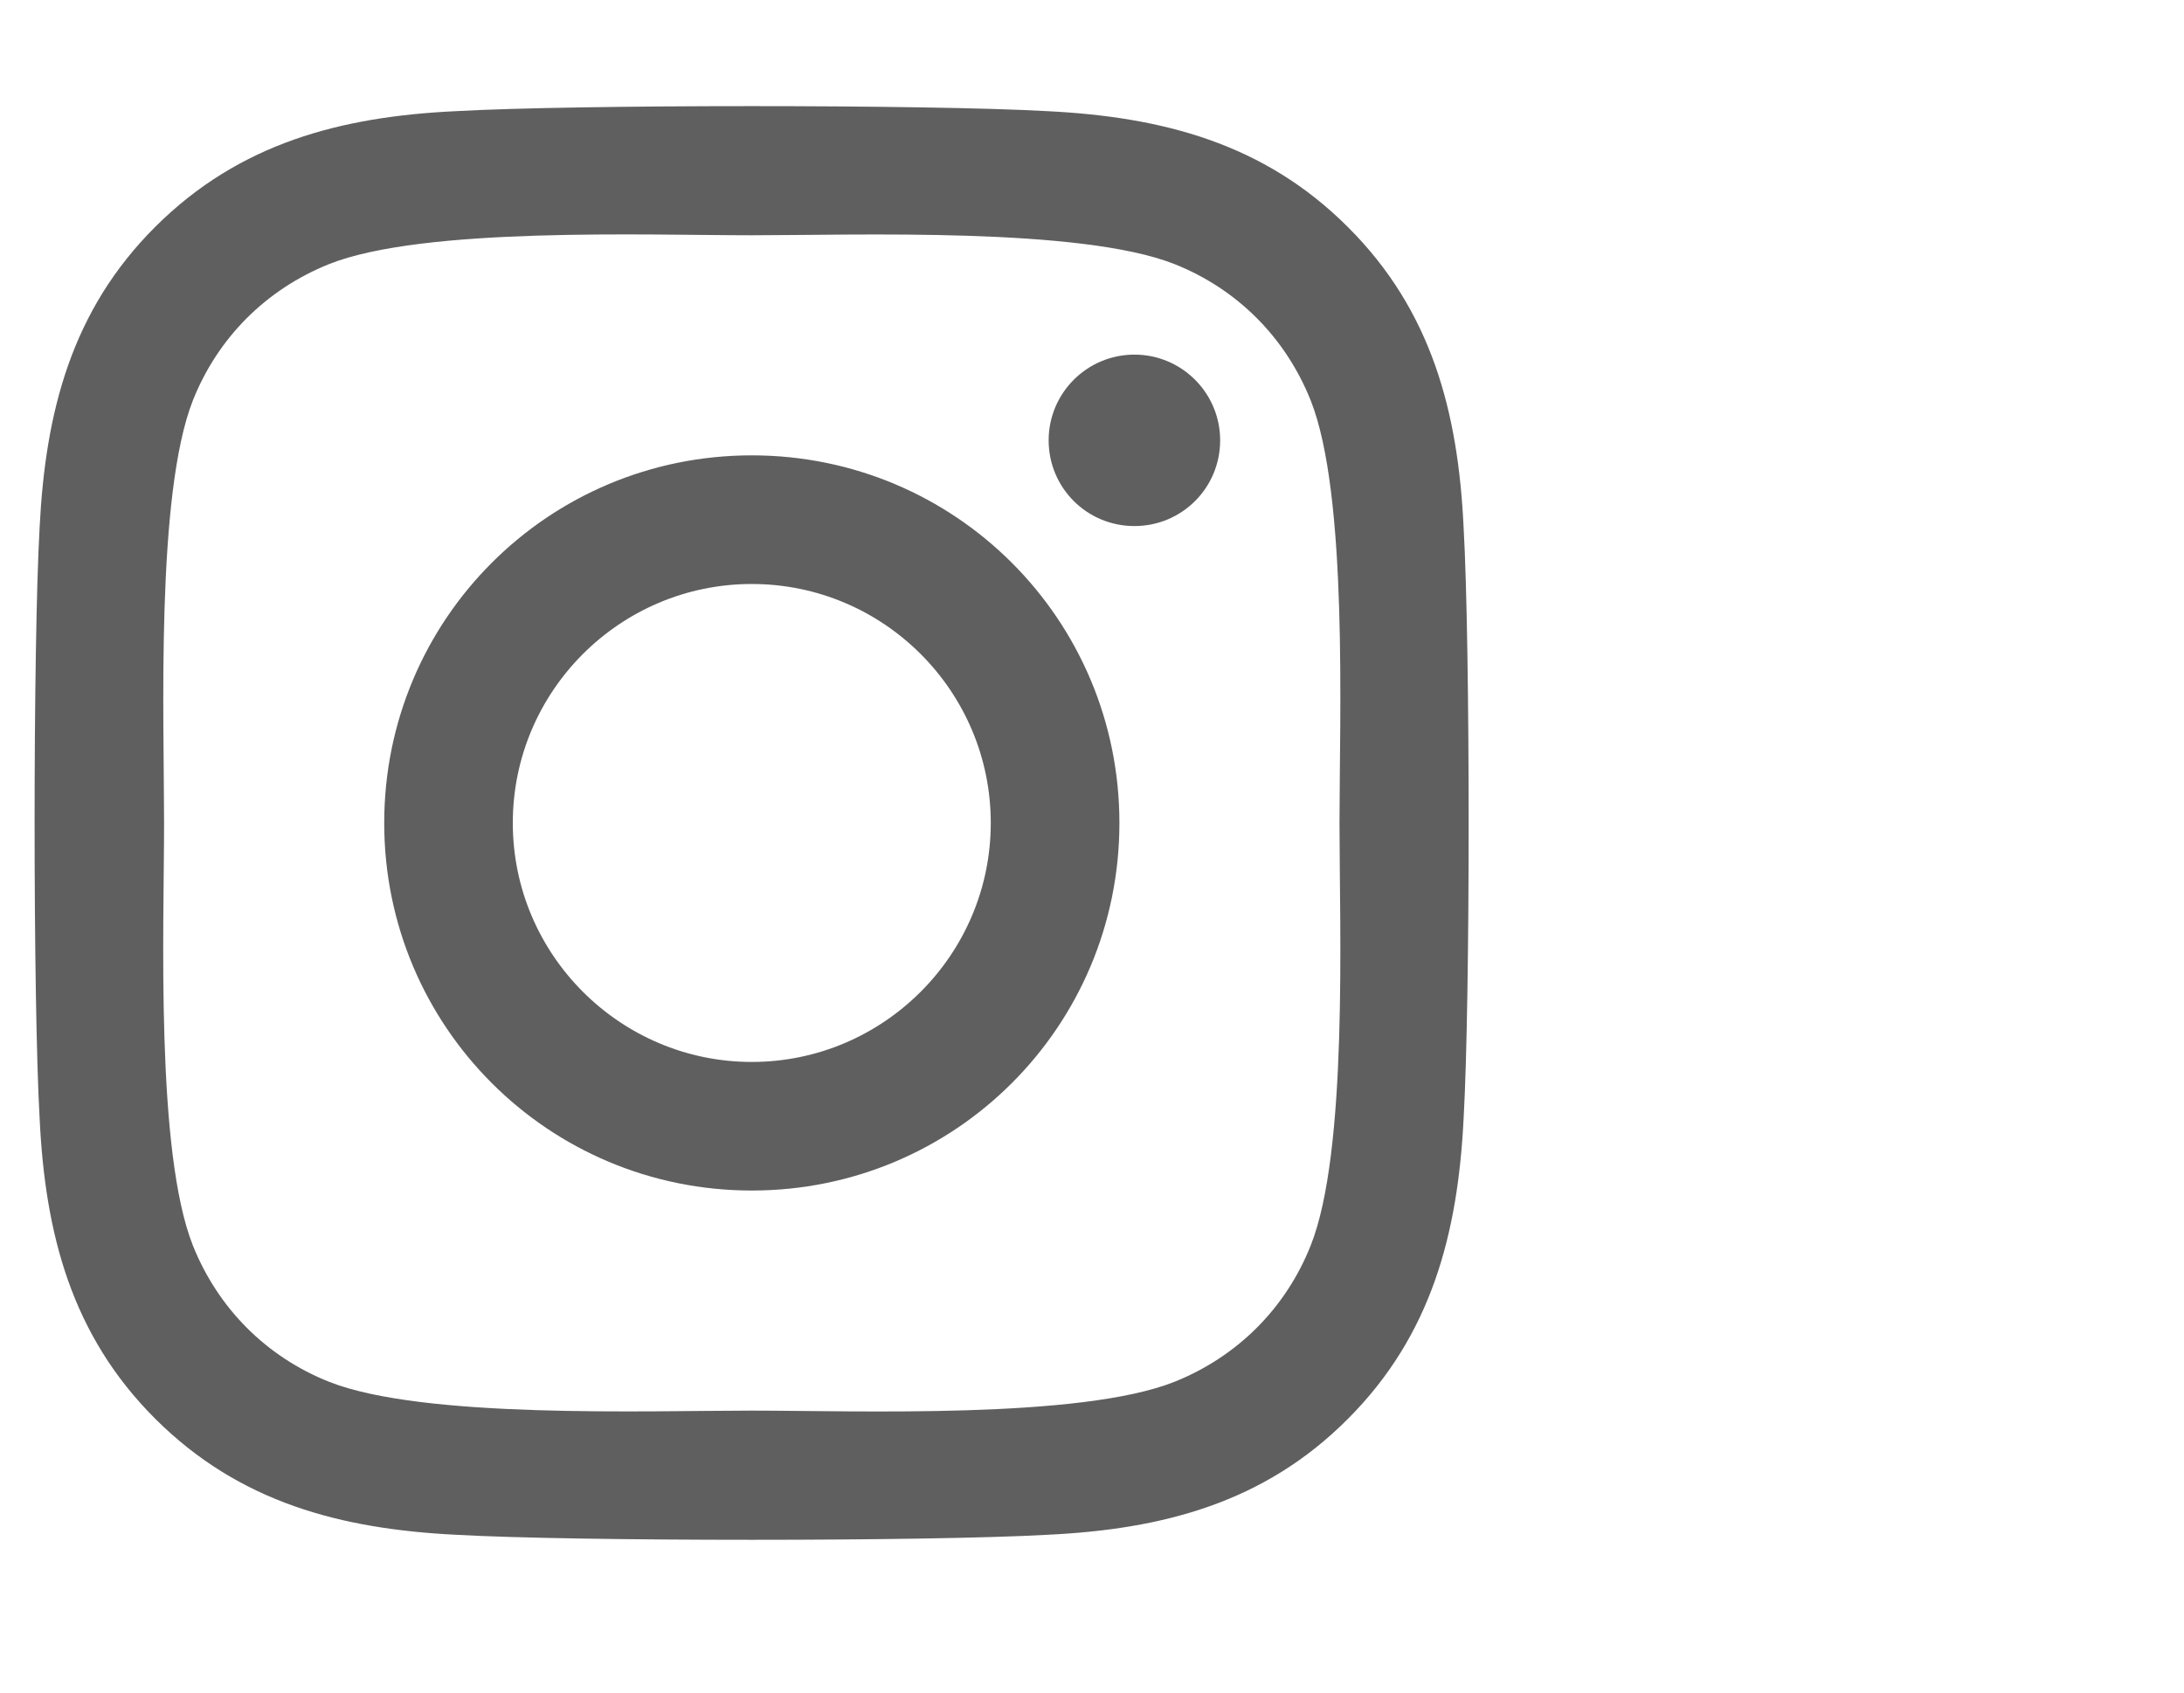 <svg xmlns="http://www.w3.org/2000/svg" width="40" height="31" viewBox="0 0 40 31" fill="none">
  <path d="M13.769 8.34C10.043 8.34 7.037 11.346 7.037 15.073C7.037 18.799 10.043 21.805 13.769 21.805C17.496 21.805 20.502 18.799 20.502 15.073C20.502 11.346 17.496 8.34 13.769 8.34ZM13.769 19.45C11.361 19.45 9.392 17.487 9.392 15.073C9.392 12.659 11.355 10.696 13.769 10.696C16.183 10.696 18.146 12.659 18.146 15.073C18.146 17.487 16.177 19.45 13.769 19.45ZM22.347 8.065C22.347 8.938 21.644 9.635 20.777 9.635C19.904 9.635 19.206 8.932 19.206 8.065C19.206 7.198 19.91 6.495 20.777 6.495C21.644 6.495 22.347 7.198 22.347 8.065ZM26.806 9.659C26.706 7.555 26.226 5.692 24.685 4.157C23.15 2.622 21.287 2.141 19.183 2.036C17.015 1.913 10.517 1.913 8.349 2.036C6.251 2.135 4.388 2.616 2.847 4.151C1.306 5.686 0.832 7.549 0.726 9.653C0.603 11.821 0.603 18.319 0.726 20.487C0.826 22.59 1.306 24.454 2.847 25.989C4.388 27.524 6.246 28.004 8.349 28.11C10.517 28.233 17.015 28.233 19.183 28.11C21.287 28.01 23.15 27.53 24.685 25.989C26.22 24.454 26.701 22.59 26.806 20.487C26.929 18.319 26.929 11.827 26.806 9.659ZM24.005 22.813C23.548 23.961 22.664 24.846 21.509 25.309C19.781 25.995 15.679 25.836 13.769 25.836C11.859 25.836 7.751 25.989 6.029 25.309C4.88 24.852 3.996 23.967 3.533 22.813C2.847 21.084 3.005 16.983 3.005 15.073C3.005 13.163 2.853 9.055 3.533 7.333C3.99 6.184 4.875 5.299 6.029 4.836C7.757 4.151 11.859 4.309 13.769 4.309C15.679 4.309 19.787 4.157 21.509 4.836C22.658 5.293 23.543 6.178 24.005 7.333C24.691 9.061 24.533 13.163 24.533 15.073C24.533 16.983 24.691 21.09 24.005 22.813Z" fill="#5F5F5F"/>
</svg>